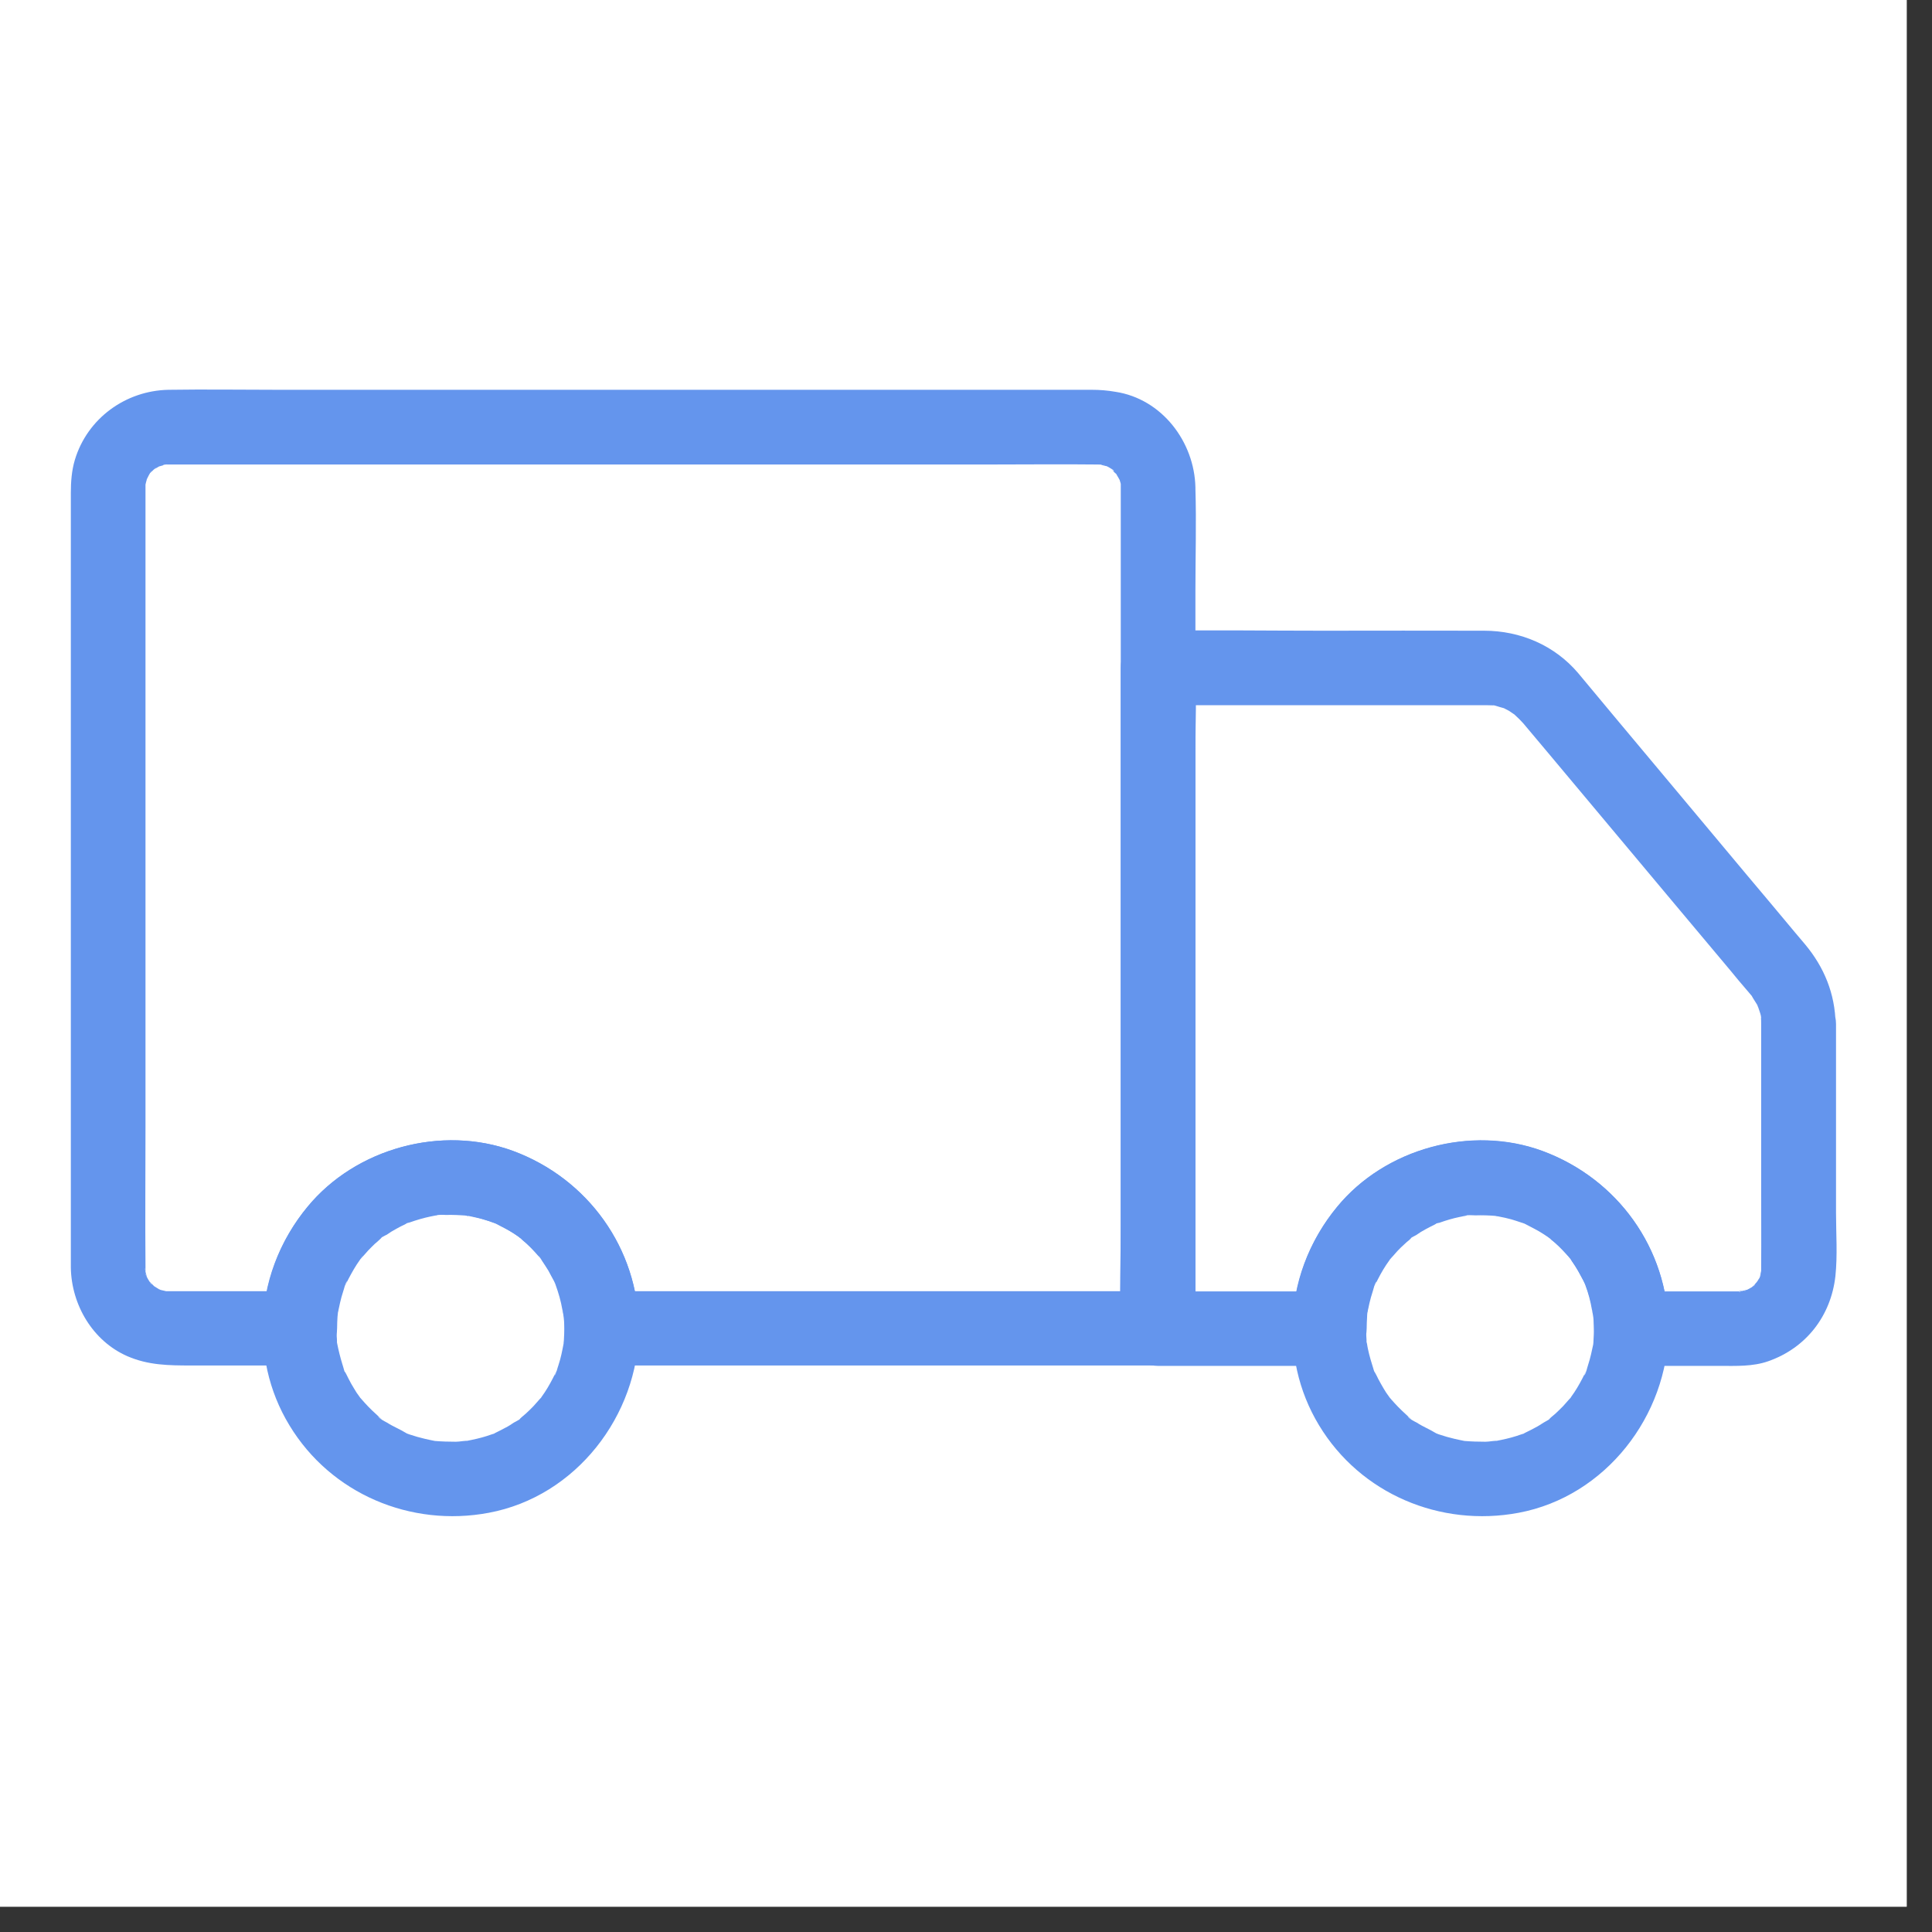 <svg xmlns="http://www.w3.org/2000/svg" xmlns:xlink="http://www.w3.org/1999/xlink" width="50" zoomAndPan="magnify" viewBox="0 0 37.5 37.5" height="50" preserveAspectRatio="xMidYMid meet" version="1.0"><rect x="0" y="0" width="37.5" height="37.5" fill="#333333" stroke="none"/><defs><clipPath id="3645483aac"><path d="M 0 0 L 37.008 0 L 37.008 37.008 L 0 37.008 Z M 0 0 " clip-rule="nonzero"/></clipPath></defs><g clip-path="url(#3645483aac)"><path fill="#ffffff" d="M 0 0 L 37.008 0 L 37.008 37.008 L 0 37.008 Z M 0 0 " fill-opacity="1" fill-rule="nonzero"/><path fill="#ffffff" d="M 0 0 L 37.008 0 L 37.008 37.008 L 0 37.008 Z M 0 0 " fill-opacity="1" fill-rule="nonzero"/></g><path fill="#6495ed" d="M 21.754 9.461 C 21.754 10.004 21.754 10.547 21.754 11.086 C 21.754 12.387 21.754 13.691 21.754 14.996 C 21.754 16.562 21.754 18.133 21.754 19.699 C 21.754 21.059 21.754 22.422 21.754 23.781 C 21.754 24.438 21.727 25.102 21.754 25.758 C 21.754 25.766 21.754 25.773 21.754 25.785 C 21.996 25.543 22.238 25.305 22.48 25.062 C 21.266 25.062 20.051 25.062 18.836 25.062 C 16.895 25.062 14.949 25.062 13.012 25.062 C 12.566 25.062 12.121 25.062 11.68 25.062 C 11.922 25.305 12.16 25.543 12.402 25.785 C 12.387 24.23 11.41 22.875 9.961 22.34 C 8.578 21.832 6.918 22.285 5.977 23.414 C 5.418 24.086 5.105 24.906 5.098 25.785 C 5.34 25.543 5.578 25.305 5.82 25.062 C 5.125 25.062 4.422 25.062 3.727 25.062 C 3.594 25.062 3.457 25.062 3.324 25.062 C 3.309 25.062 3.289 25.062 3.273 25.062 C 3.281 25.062 3.176 25.062 3.172 25.059 C 3.176 25.074 3.34 25.09 3.195 25.055 C 3.18 25.051 3.078 25.031 3.078 25.023 C 3.168 25.062 3.191 25.074 3.141 25.047 C 3.117 25.039 3.098 25.027 3.074 25.016 C 3.047 25 3.02 24.984 2.992 24.965 C 2.855 24.891 3.094 25.078 2.988 24.961 C 2.969 24.941 2.941 24.914 2.922 24.895 C 2.816 24.797 2.957 24.93 2.941 24.93 C 2.93 24.93 2.816 24.738 2.824 24.723 C 2.828 24.711 2.867 24.875 2.844 24.758 C 2.844 24.75 2.801 24.621 2.812 24.617 C 2.816 24.652 2.82 24.68 2.824 24.711 C 2.824 24.68 2.824 24.645 2.824 24.609 C 2.824 24.609 2.824 24.605 2.824 24.605 C 2.824 24.602 2.824 24.59 2.824 24.582 C 2.816 23.68 2.824 22.773 2.824 21.867 C 2.824 20.137 2.824 18.406 2.824 16.676 C 2.824 14.996 2.824 13.316 2.824 11.641 C 2.824 11.102 2.824 10.562 2.824 10.02 C 2.824 9.879 2.824 9.734 2.824 9.594 C 2.824 9.559 2.824 9.523 2.824 9.488 C 2.824 9.48 2.824 9.473 2.824 9.465 C 2.824 9.465 2.824 9.461 2.824 9.461 C 2.824 9.441 2.824 9.383 2.824 9.41 C 2.824 9.266 2.781 9.555 2.824 9.406 C 2.828 9.379 2.84 9.344 2.848 9.312 C 2.875 9.164 2.785 9.398 2.836 9.328 C 2.848 9.312 2.922 9.141 2.945 9.145 C 2.945 9.145 2.828 9.258 2.938 9.16 C 2.949 9.152 3.02 9.074 3.023 9.082 C 3.031 9.086 2.871 9.18 2.992 9.109 C 3.031 9.086 3.074 9.062 3.113 9.039 C 3.25 8.961 3.004 9.066 3.098 9.051 C 3.137 9.043 3.176 9.027 3.211 9.016 C 3.328 8.984 3.164 9.035 3.164 9.02 C 3.164 9.016 3.266 9.016 3.266 9.016 C 3.27 9.016 3.273 9.016 3.277 9.016 C 3.348 9.016 3.418 9.016 3.488 9.016 C 3.867 9.016 4.246 9.016 4.625 9.016 C 6.07 9.016 7.516 9.016 8.961 9.016 C 10.793 9.016 12.625 9.016 14.453 9.016 C 16.031 9.016 17.605 9.016 19.188 9.016 C 19.891 9.016 20.598 9.008 21.301 9.016 C 21.301 9.016 21.305 9.016 21.305 9.016 C 21.219 9.016 21.41 9.016 21.379 9.02 C 21.48 9.016 21.207 8.973 21.359 9.016 C 21.387 9.027 21.422 9.035 21.453 9.043 C 21.594 9.074 21.406 9.023 21.418 9.02 C 21.422 9.016 21.625 9.117 21.621 9.141 C 21.617 9.156 21.508 9.031 21.586 9.117 C 21.609 9.145 21.641 9.184 21.668 9.199 C 21.742 9.246 21.586 9.059 21.66 9.188 C 21.672 9.215 21.691 9.242 21.707 9.27 C 21.715 9.285 21.723 9.297 21.73 9.312 C 21.754 9.371 21.758 9.371 21.734 9.312 C 21.727 9.297 21.723 9.285 21.715 9.27 C 21.727 9.297 21.738 9.332 21.746 9.363 C 21.746 9.355 21.77 9.457 21.766 9.461 C 21.762 9.43 21.758 9.398 21.754 9.367 C 21.754 9.395 21.754 9.43 21.754 9.461 C 21.762 9.84 22.082 10.203 22.48 10.184 C 22.863 10.164 23.207 9.867 23.203 9.461 C 23.184 8.574 22.551 7.742 21.652 7.605 C 21.496 7.578 21.348 7.566 21.191 7.566 C 20.855 7.566 20.516 7.566 20.18 7.566 C 18.754 7.566 17.324 7.566 15.898 7.566 C 14.027 7.566 12.164 7.566 10.297 7.566 C 8.668 7.566 7.035 7.566 5.41 7.566 C 4.699 7.566 3.984 7.555 3.27 7.566 C 2.438 7.582 1.695 8.121 1.453 8.926 C 1.391 9.133 1.375 9.352 1.375 9.566 C 1.375 9.938 1.375 10.309 1.375 10.684 C 1.375 12.242 1.375 13.793 1.375 15.352 C 1.375 17.191 1.375 19.035 1.375 20.875 C 1.375 22.047 1.375 23.211 1.375 24.383 C 1.375 24.461 1.375 24.535 1.375 24.605 C 1.387 25.328 1.801 26.031 2.473 26.324 C 2.879 26.5 3.277 26.504 3.711 26.504 C 4.168 26.504 4.617 26.504 5.074 26.504 C 5.324 26.504 5.574 26.504 5.82 26.504 C 6.215 26.504 6.543 26.172 6.543 25.781 C 6.543 25.707 6.547 25.629 6.551 25.555 C 6.555 25.523 6.559 25.488 6.562 25.453 C 6.57 25.352 6.539 25.598 6.555 25.496 C 6.586 25.352 6.613 25.211 6.66 25.07 C 6.676 25.031 6.703 24.891 6.738 24.867 C 6.734 24.871 6.66 25.031 6.723 24.906 C 6.738 24.879 6.75 24.848 6.766 24.82 C 6.832 24.695 6.902 24.57 6.984 24.457 C 6.996 24.438 7.027 24.387 7.043 24.379 C 7.039 24.383 6.93 24.512 7.02 24.414 C 7.062 24.367 7.102 24.32 7.145 24.273 C 7.188 24.227 7.234 24.184 7.277 24.141 C 7.309 24.117 7.336 24.09 7.367 24.062 C 7.461 23.977 7.371 24.023 7.352 24.074 C 7.367 24.031 7.469 23.984 7.508 23.965 C 7.562 23.926 7.625 23.887 7.691 23.852 C 7.746 23.82 7.801 23.793 7.859 23.766 C 7.957 23.715 7.891 23.703 7.844 23.77 C 7.859 23.746 7.93 23.734 7.953 23.727 C 8.086 23.68 8.219 23.641 8.352 23.613 C 8.383 23.605 8.418 23.602 8.449 23.594 C 8.551 23.578 8.434 23.574 8.406 23.598 C 8.441 23.566 8.605 23.582 8.656 23.582 C 8.793 23.578 8.926 23.586 9.059 23.594 C 9.191 23.605 9.031 23.594 9.016 23.59 C 9.043 23.598 9.086 23.598 9.113 23.605 C 9.195 23.621 9.273 23.641 9.352 23.66 C 9.414 23.68 9.477 23.695 9.539 23.719 C 9.566 23.73 9.598 23.738 9.629 23.75 C 9.777 23.805 9.52 23.691 9.609 23.742 C 9.734 23.812 9.867 23.871 9.984 23.949 C 10.039 23.984 10.09 24.023 10.141 24.059 C 10.219 24.113 10.043 23.965 10.105 24.031 C 10.129 24.062 10.164 24.082 10.195 24.109 C 10.305 24.203 10.395 24.309 10.492 24.414 C 10.551 24.48 10.523 24.41 10.465 24.379 C 10.492 24.395 10.52 24.453 10.535 24.477 C 10.582 24.543 10.621 24.605 10.66 24.676 C 10.695 24.738 10.73 24.801 10.762 24.863 C 10.762 24.859 10.805 24.941 10.801 24.949 C 10.762 24.852 10.754 24.84 10.785 24.91 C 10.793 24.926 10.793 24.941 10.801 24.953 C 10.859 25.105 10.902 25.266 10.934 25.426 C 10.938 25.453 10.938 25.496 10.949 25.523 C 10.926 25.457 10.938 25.387 10.945 25.504 C 10.953 25.598 10.957 25.688 10.961 25.781 C 10.965 26.172 11.289 26.504 11.684 26.504 C 12.898 26.504 14.113 26.504 15.328 26.504 C 17.266 26.504 19.211 26.504 21.152 26.504 C 21.598 26.504 22.043 26.504 22.48 26.504 C 22.871 26.504 23.203 26.172 23.203 25.781 C 23.203 25.238 23.203 24.699 23.203 24.156 C 23.203 22.855 23.203 21.555 23.203 20.25 C 23.203 18.68 23.203 17.113 23.203 15.543 C 23.203 14.184 23.203 12.82 23.203 11.465 C 23.203 10.805 23.223 10.145 23.203 9.488 C 23.203 9.477 23.203 9.469 23.203 9.457 C 23.203 9.078 22.871 8.715 22.48 8.734 C 22.09 8.758 21.754 9.055 21.754 9.461 Z M 21.754 9.461 " fill-opacity="1" fill-rule="nonzero"/><path fill="#6495ed" d="M 34.184 19.871 C 34.184 20.957 34.184 22.043 34.184 23.129 C 34.184 23.609 34.188 24.086 34.184 24.566 C 34.184 24.582 34.184 24.598 34.184 24.609 C 34.184 24.613 34.184 24.617 34.184 24.617 C 34.184 24.637 34.184 24.676 34.184 24.668 C 34.184 24.801 34.215 24.566 34.188 24.652 C 34.18 24.672 34.16 24.816 34.145 24.816 C 34.137 24.816 34.23 24.652 34.164 24.777 C 34.148 24.805 34.133 24.836 34.117 24.859 C 34.105 24.879 34.086 24.898 34.074 24.922 C 34.043 25 34.168 24.844 34.102 24.887 C 34.082 24.895 34.07 24.922 34.055 24.938 C 34.035 24.953 34.02 24.969 34.004 24.984 C 33.965 25.02 33.98 25.004 34.059 24.941 C 34.062 24.957 33.926 25.027 33.918 25.031 C 33.91 25.035 33.859 25.066 33.852 25.062 C 33.844 25.059 34 25.012 33.887 25.039 C 33.859 25.047 33.824 25.055 33.793 25.066 C 33.707 25.09 33.766 25.031 33.84 25.062 C 33.82 25.051 33.762 25.066 33.734 25.066 C 33.664 25.066 33.59 25.066 33.523 25.066 C 32.906 25.066 32.281 25.066 31.664 25.066 C 31.906 25.309 32.145 25.547 32.387 25.789 C 32.375 24.234 31.395 22.879 29.945 22.344 C 28.562 21.836 26.902 22.285 25.961 23.418 C 25.402 24.09 25.09 24.91 25.086 25.789 C 25.328 25.547 25.566 25.309 25.809 25.066 C 24.84 25.066 23.875 25.066 22.906 25.066 C 22.766 25.066 22.625 25.066 22.48 25.066 C 22.723 25.309 22.961 25.547 23.203 25.789 C 23.203 25.363 23.203 24.941 23.203 24.512 C 23.203 23.492 23.203 22.473 23.203 21.453 C 23.203 20.215 23.203 18.984 23.203 17.746 C 23.203 16.684 23.203 15.613 23.203 14.547 C 23.203 14.027 23.227 13.504 23.203 12.984 C 23.203 12.977 23.203 12.969 23.203 12.965 C 22.961 13.207 22.723 13.445 22.48 13.688 C 23.344 13.688 24.203 13.688 25.062 13.688 C 26.234 13.688 27.406 13.688 28.574 13.688 C 28.668 13.688 28.762 13.688 28.855 13.688 C 28.898 13.688 28.938 13.691 28.977 13.691 C 29.105 13.691 28.855 13.66 29.031 13.699 C 29.055 13.707 29.086 13.715 29.109 13.723 C 29.133 13.73 29.281 13.773 29.18 13.738 C 29.094 13.715 29.176 13.738 29.191 13.746 C 29.227 13.766 29.258 13.781 29.289 13.797 C 29.316 13.812 29.473 13.926 29.398 13.867 C 29.328 13.809 29.402 13.871 29.41 13.883 C 29.434 13.906 29.465 13.934 29.488 13.957 C 29.516 13.984 29.539 14.012 29.566 14.039 C 29.73 14.23 29.891 14.43 30.055 14.621 C 30.867 15.59 31.676 16.559 32.488 17.527 C 32.855 17.965 33.219 18.398 33.586 18.836 C 33.691 18.965 33.801 19.098 33.914 19.227 C 33.941 19.258 33.969 19.293 33.996 19.324 C 34.004 19.332 34.012 19.34 34.02 19.348 C 34.051 19.379 33.949 19.242 34 19.328 C 34.031 19.387 34.07 19.441 34.105 19.5 C 34.121 19.535 34.148 19.625 34.105 19.484 C 34.117 19.516 34.121 19.539 34.133 19.57 C 34.137 19.582 34.199 19.75 34.184 19.766 C 34.184 19.766 34.172 19.582 34.18 19.746 C 34.184 19.793 34.184 19.832 34.184 19.871 C 34.191 20.254 34.512 20.613 34.906 20.598 C 35.293 20.578 35.637 20.277 35.629 19.871 C 35.617 19.289 35.41 18.777 35.035 18.328 C 34.973 18.254 34.91 18.18 34.844 18.102 C 34.531 17.727 34.215 17.348 33.898 16.973 C 33.047 15.953 32.188 14.93 31.336 13.91 C 31.102 13.629 30.867 13.348 30.633 13.066 C 30.176 12.527 29.512 12.242 28.805 12.242 C 27.762 12.238 26.715 12.242 25.668 12.242 C 24.625 12.242 23.578 12.227 22.531 12.242 C 22.516 12.242 22.496 12.242 22.48 12.242 C 22.09 12.242 21.754 12.574 21.754 12.965 C 21.754 13.391 21.754 13.812 21.754 14.238 C 21.754 15.258 21.754 16.281 21.754 17.301 C 21.754 18.535 21.754 19.77 21.754 21.004 C 21.754 22.07 21.754 23.141 21.754 24.207 C 21.754 24.727 21.742 25.246 21.754 25.766 C 21.754 25.773 21.754 25.781 21.754 25.789 C 21.754 26.18 22.09 26.512 22.48 26.512 C 23.445 26.512 24.41 26.512 25.379 26.512 C 25.523 26.512 25.664 26.512 25.805 26.512 C 26.199 26.512 26.523 26.18 26.527 25.789 C 26.527 25.715 26.531 25.637 26.535 25.562 C 26.535 25.527 26.539 25.496 26.543 25.461 C 26.551 25.359 26.52 25.605 26.535 25.504 C 26.566 25.359 26.594 25.219 26.641 25.078 C 26.656 25.039 26.684 24.895 26.719 24.875 C 26.715 24.879 26.641 25.039 26.703 24.914 C 26.719 24.887 26.73 24.855 26.746 24.828 C 26.812 24.699 26.883 24.578 26.969 24.461 C 26.977 24.445 27.012 24.395 27.023 24.387 C 27.02 24.391 26.91 24.52 27 24.422 C 27.043 24.375 27.082 24.328 27.125 24.281 C 27.168 24.234 27.215 24.191 27.262 24.148 C 27.289 24.121 27.316 24.098 27.352 24.07 C 27.445 23.984 27.355 24.031 27.332 24.078 C 27.352 24.039 27.453 23.992 27.488 23.973 C 27.547 23.93 27.605 23.895 27.672 23.859 C 27.727 23.828 27.785 23.801 27.84 23.773 C 27.938 23.723 27.871 23.711 27.824 23.777 C 27.84 23.754 27.91 23.738 27.938 23.734 C 28.066 23.688 28.199 23.648 28.332 23.621 C 28.367 23.613 28.398 23.609 28.43 23.602 C 28.531 23.586 28.418 23.582 28.387 23.605 C 28.422 23.574 28.586 23.59 28.637 23.59 C 28.773 23.586 28.906 23.59 29.043 23.602 C 29.172 23.613 29.012 23.602 29 23.594 C 29.023 23.605 29.066 23.605 29.094 23.613 C 29.176 23.629 29.254 23.645 29.336 23.668 C 29.395 23.688 29.457 23.703 29.52 23.727 C 29.547 23.734 29.578 23.746 29.609 23.758 C 29.762 23.812 29.5 23.699 29.59 23.75 C 29.719 23.82 29.848 23.879 29.965 23.957 C 30.02 23.992 30.07 24.027 30.121 24.066 C 30.203 24.121 30.023 23.973 30.086 24.039 C 30.109 24.07 30.148 24.09 30.176 24.117 C 30.285 24.211 30.379 24.316 30.473 24.422 C 30.531 24.488 30.508 24.418 30.449 24.387 C 30.473 24.402 30.5 24.461 30.516 24.484 C 30.562 24.551 30.602 24.613 30.641 24.684 C 30.68 24.746 30.711 24.809 30.742 24.871 C 30.742 24.867 30.785 24.949 30.785 24.957 C 30.742 24.859 30.738 24.848 30.766 24.918 C 30.773 24.934 30.777 24.945 30.785 24.961 C 30.84 25.113 30.883 25.273 30.914 25.43 C 30.922 25.461 30.922 25.504 30.93 25.527 C 30.906 25.465 30.918 25.395 30.93 25.512 C 30.934 25.605 30.938 25.695 30.941 25.789 C 30.945 26.18 31.27 26.512 31.664 26.512 C 32.234 26.512 32.812 26.512 33.383 26.512 C 33.695 26.512 34.02 26.527 34.32 26.422 C 35.059 26.164 35.539 25.539 35.625 24.77 C 35.668 24.363 35.637 23.941 35.637 23.539 C 35.637 22.797 35.637 22.055 35.637 21.316 C 35.637 20.836 35.637 20.355 35.637 19.875 C 35.637 19.496 35.305 19.137 34.914 19.152 C 34.516 19.168 34.184 19.469 34.184 19.871 Z M 34.184 19.871 " fill-opacity="1" fill-rule="nonzero"/><path fill="#6495ed" d="M 10.953 25.785 C 10.953 25.859 10.949 25.938 10.945 26.012 C 10.941 26.047 10.938 26.078 10.938 26.113 C 10.93 26.215 10.961 25.969 10.941 26.07 C 10.914 26.215 10.887 26.355 10.84 26.496 C 10.824 26.535 10.793 26.68 10.762 26.699 C 10.766 26.695 10.84 26.535 10.777 26.66 C 10.762 26.688 10.746 26.719 10.734 26.746 C 10.668 26.875 10.598 26.996 10.512 27.113 C 10.504 27.129 10.473 27.18 10.457 27.188 C 10.512 27.16 10.539 27.086 10.48 27.152 C 10.438 27.199 10.398 27.246 10.355 27.293 C 10.305 27.344 10.254 27.395 10.203 27.441 C 10.18 27.461 10.156 27.48 10.129 27.504 C 10.035 27.586 10.125 27.539 10.148 27.492 C 10.129 27.535 10.008 27.594 9.973 27.613 C 9.922 27.648 9.867 27.684 9.812 27.711 C 9.75 27.746 9.684 27.777 9.621 27.809 C 9.535 27.852 9.633 27.832 9.66 27.793 C 9.641 27.816 9.574 27.832 9.547 27.84 C 9.418 27.887 9.285 27.922 9.152 27.949 C 9.117 27.957 9.086 27.961 9.055 27.969 C 8.926 27.992 9.078 27.961 9.098 27.965 C 9.016 27.961 8.926 27.984 8.848 27.984 C 8.711 27.984 8.578 27.98 8.441 27.969 C 8.277 27.957 8.57 27.992 8.461 27.973 C 8.426 27.965 8.395 27.961 8.363 27.953 C 8.289 27.938 8.219 27.922 8.148 27.902 C 8.082 27.887 8.008 27.859 7.941 27.84 C 7.91 27.828 7.879 27.816 7.848 27.805 C 7.758 27.773 7.973 27.871 7.891 27.82 C 7.766 27.742 7.633 27.691 7.512 27.613 C 7.477 27.594 7.359 27.535 7.34 27.492 C 7.344 27.496 7.473 27.605 7.375 27.516 C 7.352 27.496 7.328 27.477 7.305 27.453 C 7.199 27.359 7.102 27.258 7.008 27.148 C 6.918 27.047 7.027 27.18 7.031 27.184 C 7.02 27.176 6.988 27.121 6.977 27.109 C 6.938 27.059 6.902 27.004 6.871 26.949 C 6.832 26.887 6.797 26.824 6.766 26.762 C 6.75 26.73 6.738 26.703 6.723 26.676 C 6.664 26.559 6.688 26.668 6.727 26.691 C 6.691 26.672 6.664 26.527 6.648 26.488 C 6.629 26.422 6.605 26.348 6.59 26.281 C 6.574 26.215 6.559 26.152 6.547 26.09 C 6.531 25.988 6.527 26.102 6.551 26.133 C 6.535 26.109 6.543 26.008 6.539 25.984 C 6.527 25.852 6.527 25.715 6.539 25.578 C 6.543 25.547 6.543 25.516 6.543 25.477 C 6.555 25.348 6.543 25.504 6.539 25.523 C 6.566 25.449 6.566 25.355 6.586 25.281 C 6.617 25.145 6.66 25.016 6.711 24.887 C 6.742 24.797 6.648 25.012 6.695 24.926 C 6.711 24.895 6.723 24.867 6.738 24.84 C 6.773 24.766 6.809 24.699 6.852 24.629 C 6.883 24.574 6.922 24.52 6.957 24.469 C 6.977 24.445 6.992 24.418 7.012 24.395 C 7.07 24.309 6.895 24.527 7 24.41 C 7.098 24.305 7.188 24.199 7.297 24.102 C 7.32 24.078 7.344 24.062 7.367 24.039 C 7.434 23.98 7.363 24.008 7.332 24.066 C 7.355 24.023 7.445 23.98 7.488 23.957 C 7.605 23.879 7.734 23.812 7.863 23.746 C 7.988 23.688 7.824 23.758 7.824 23.762 C 7.832 23.75 7.895 23.734 7.914 23.727 C 7.984 23.699 8.051 23.68 8.121 23.656 C 8.184 23.637 8.246 23.625 8.309 23.609 C 8.34 23.602 8.375 23.594 8.406 23.59 C 8.574 23.562 8.34 23.594 8.41 23.59 C 8.555 23.578 8.695 23.566 8.84 23.57 C 8.91 23.574 8.973 23.578 9.043 23.586 C 9.102 23.59 9.133 23.625 9 23.578 C 9.043 23.59 9.102 23.594 9.145 23.602 C 9.297 23.637 9.441 23.68 9.586 23.734 C 9.621 23.742 9.695 23.797 9.613 23.738 C 9.52 23.676 9.652 23.762 9.68 23.773 C 9.742 23.805 9.805 23.836 9.867 23.875 C 9.934 23.914 10 23.957 10.066 24.004 C 10.07 24.012 10.133 24.043 10.141 24.062 C 10.066 24 10.047 23.988 10.086 24.023 C 10.105 24.035 10.121 24.051 10.141 24.07 C 10.258 24.168 10.359 24.273 10.457 24.387 C 10.461 24.395 10.469 24.398 10.473 24.406 C 10.52 24.465 10.512 24.453 10.449 24.367 C 10.473 24.383 10.504 24.441 10.516 24.465 C 10.562 24.531 10.602 24.598 10.645 24.664 C 10.68 24.727 10.711 24.793 10.746 24.852 C 10.746 24.848 10.789 24.934 10.785 24.941 C 10.746 24.844 10.738 24.828 10.766 24.898 C 10.773 24.914 10.777 24.93 10.785 24.941 C 10.84 25.094 10.887 25.254 10.914 25.414 C 10.922 25.441 10.922 25.484 10.934 25.512 C 10.906 25.445 10.918 25.379 10.93 25.492 C 10.949 25.602 10.953 25.695 10.953 25.785 C 10.957 26.164 11.281 26.527 11.676 26.508 C 12.066 26.488 12.402 26.191 12.398 25.785 C 12.387 24.23 11.406 22.879 9.957 22.34 C 8.57 21.828 6.891 22.289 5.961 23.434 C 4.984 24.625 4.805 26.328 5.617 27.664 C 6.422 28.996 7.973 29.648 9.488 29.363 C 11.18 29.047 12.387 27.477 12.402 25.789 C 12.406 25.41 12.066 25.047 11.68 25.066 C 11.281 25.082 10.957 25.379 10.953 25.785 Z M 10.953 25.785 " fill-opacity="1" fill-rule="nonzero"/><path fill="#6495ed" d="M 30.938 25.785 C 30.938 25.859 30.934 25.938 30.93 26.012 C 30.93 26.047 30.926 26.078 30.922 26.113 C 30.914 26.215 30.945 25.969 30.93 26.07 C 30.898 26.215 30.871 26.355 30.824 26.496 C 30.809 26.535 30.781 26.68 30.746 26.699 C 30.75 26.695 30.824 26.535 30.762 26.66 C 30.746 26.688 30.734 26.719 30.719 26.746 C 30.652 26.875 30.582 26.996 30.496 27.113 C 30.488 27.129 30.457 27.18 30.441 27.188 C 30.496 27.16 30.523 27.09 30.465 27.152 C 30.422 27.199 30.383 27.246 30.34 27.293 C 30.289 27.344 30.238 27.395 30.188 27.441 C 30.164 27.461 30.141 27.48 30.113 27.504 C 30.02 27.586 30.109 27.539 30.133 27.492 C 30.113 27.535 29.992 27.594 29.961 27.613 C 29.906 27.648 29.852 27.684 29.797 27.711 C 29.734 27.746 29.672 27.777 29.605 27.809 C 29.52 27.852 29.621 27.832 29.645 27.793 C 29.625 27.816 29.559 27.832 29.531 27.84 C 29.402 27.887 29.27 27.922 29.137 27.949 C 29.102 27.957 29.07 27.961 29.039 27.969 C 28.91 27.992 29.062 27.961 29.082 27.965 C 29 27.961 28.91 27.984 28.832 27.984 C 28.695 27.984 28.562 27.98 28.426 27.969 C 28.262 27.957 28.555 27.992 28.445 27.973 C 28.414 27.965 28.379 27.961 28.348 27.953 C 28.273 27.938 28.203 27.922 28.133 27.902 C 28.066 27.887 27.992 27.859 27.926 27.84 C 27.895 27.828 27.863 27.816 27.836 27.805 C 27.742 27.773 27.957 27.871 27.875 27.82 C 27.75 27.742 27.617 27.691 27.5 27.613 C 27.461 27.594 27.344 27.535 27.324 27.492 C 27.328 27.496 27.457 27.605 27.359 27.516 C 27.336 27.496 27.312 27.477 27.289 27.453 C 27.184 27.359 27.086 27.258 26.992 27.148 C 26.902 27.047 27.012 27.18 27.02 27.184 C 27.004 27.176 26.973 27.121 26.961 27.109 C 26.922 27.059 26.887 27.004 26.855 26.949 C 26.82 26.887 26.781 26.824 26.75 26.762 C 26.734 26.73 26.723 26.703 26.707 26.676 C 26.648 26.559 26.676 26.668 26.711 26.691 C 26.68 26.672 26.648 26.527 26.633 26.488 C 26.613 26.422 26.59 26.348 26.574 26.281 C 26.559 26.215 26.543 26.152 26.535 26.09 C 26.516 25.988 26.512 26.102 26.535 26.133 C 26.52 26.109 26.527 26.008 26.523 25.984 C 26.512 25.852 26.512 25.715 26.523 25.578 C 26.527 25.547 26.531 25.516 26.531 25.477 C 26.539 25.348 26.531 25.504 26.523 25.523 C 26.551 25.449 26.551 25.355 26.57 25.281 C 26.602 25.145 26.645 25.016 26.695 24.887 C 26.73 24.797 26.633 25.012 26.68 24.926 C 26.695 24.895 26.707 24.867 26.723 24.84 C 26.758 24.766 26.793 24.699 26.836 24.629 C 26.871 24.574 26.906 24.52 26.941 24.469 C 26.961 24.445 26.977 24.418 26.996 24.395 C 27.055 24.309 26.879 24.527 26.984 24.41 C 27.082 24.305 27.172 24.199 27.281 24.102 C 27.309 24.078 27.328 24.062 27.355 24.039 C 27.418 23.98 27.352 24.008 27.316 24.066 C 27.34 24.023 27.43 23.98 27.473 23.957 C 27.594 23.879 27.719 23.812 27.848 23.746 C 27.973 23.688 27.809 23.758 27.809 23.762 C 27.816 23.75 27.883 23.734 27.898 23.727 C 27.969 23.699 28.035 23.68 28.105 23.656 C 28.168 23.637 28.23 23.625 28.293 23.609 C 28.324 23.602 28.359 23.594 28.391 23.59 C 28.562 23.562 28.324 23.594 28.395 23.59 C 28.539 23.578 28.68 23.566 28.824 23.57 C 28.895 23.574 28.957 23.578 29.027 23.586 C 29.09 23.59 29.117 23.625 28.984 23.578 C 29.027 23.59 29.086 23.594 29.129 23.602 C 29.281 23.637 29.43 23.68 29.574 23.734 C 29.605 23.742 29.68 23.797 29.598 23.738 C 29.504 23.676 29.637 23.762 29.664 23.773 C 29.727 23.805 29.789 23.836 29.852 23.875 C 29.918 23.914 29.984 23.957 30.051 24.004 C 30.059 24.012 30.117 24.043 30.125 24.062 C 30.051 24 30.031 23.988 30.07 24.023 C 30.09 24.035 30.109 24.051 30.125 24.07 C 30.242 24.168 30.344 24.273 30.445 24.387 C 30.449 24.395 30.453 24.398 30.457 24.406 C 30.504 24.465 30.496 24.453 30.434 24.367 C 30.457 24.383 30.488 24.441 30.5 24.465 C 30.547 24.531 30.59 24.598 30.629 24.664 C 30.664 24.727 30.695 24.793 30.73 24.852 C 30.73 24.848 30.773 24.934 30.77 24.941 C 30.73 24.844 30.723 24.828 30.75 24.898 C 30.758 24.914 30.762 24.93 30.77 24.941 C 30.828 25.094 30.871 25.254 30.898 25.414 C 30.906 25.441 30.906 25.484 30.918 25.512 C 30.891 25.445 30.902 25.379 30.914 25.492 C 30.934 25.602 30.938 25.695 30.938 25.785 C 30.941 26.164 31.27 26.527 31.66 26.508 C 32.051 26.488 32.387 26.191 32.383 25.785 C 32.371 24.23 31.391 22.879 29.941 22.34 C 28.559 21.828 26.875 22.289 25.945 23.434 C 24.969 24.625 24.793 26.328 25.602 27.664 C 26.406 28.996 27.957 29.648 29.477 29.363 C 31.164 29.047 32.375 27.477 32.387 25.789 C 32.391 25.41 32.051 25.047 31.664 25.066 C 31.27 25.082 30.941 25.379 30.938 25.785 Z M 30.938 25.785 " fill-opacity="1" fill-rule="nonzero"/></svg>